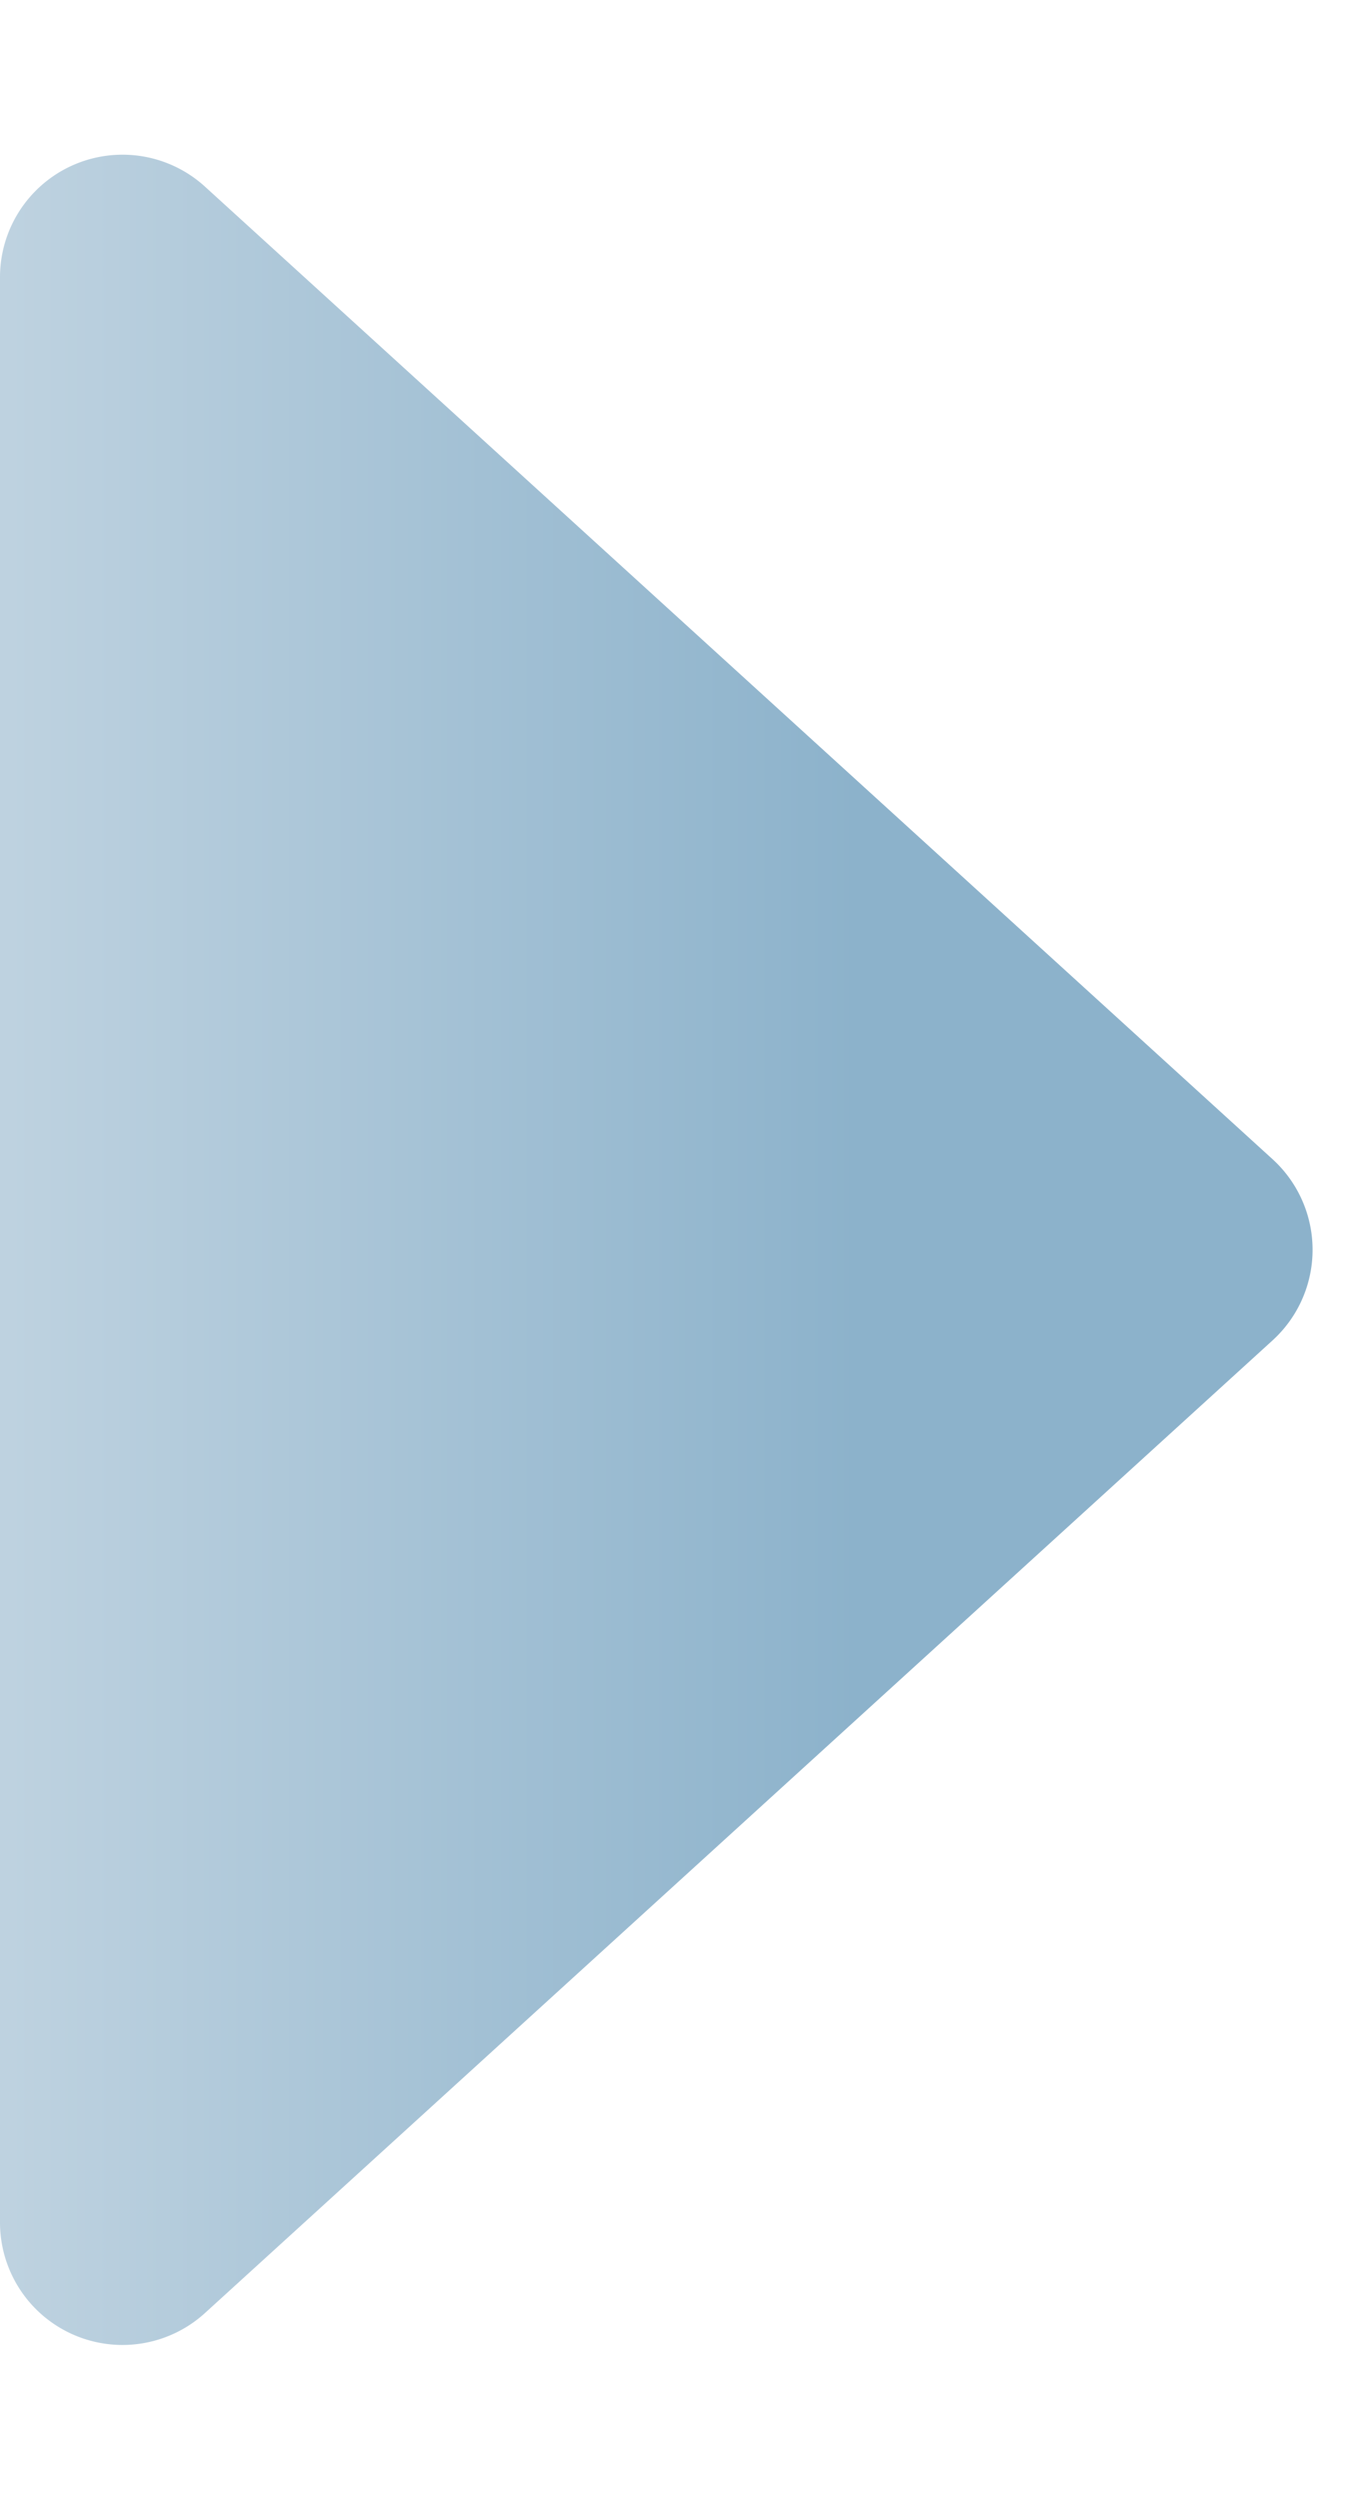 <svg xmlns="http://www.w3.org/2000/svg" xmlns:xlink="http://www.w3.org/1999/xlink" width="56" height="102" viewBox="0 0 56 102">
  <defs>
    <linearGradient id="linear-gradient" x1="0.5" y1="0.349" x2="0.5" y2="1.203" gradientUnits="objectBoundingBox">
      <stop offset="0" stop-color="#8cb2cb"/>
      <stop offset="1" stop-color="#cfdde7"/>
    </linearGradient>
  </defs>
  <path id="step_arrow" d="M47.3,4.059a5,5,0,0,1,7.393,0L94.38,47.633A5,5,0,0,1,90.684,56H11.316a5,5,0,0,1-3.7-8.367Z" transform="translate(56) rotate(90)" fill="url(#linear-gradient)"/>
</svg>

